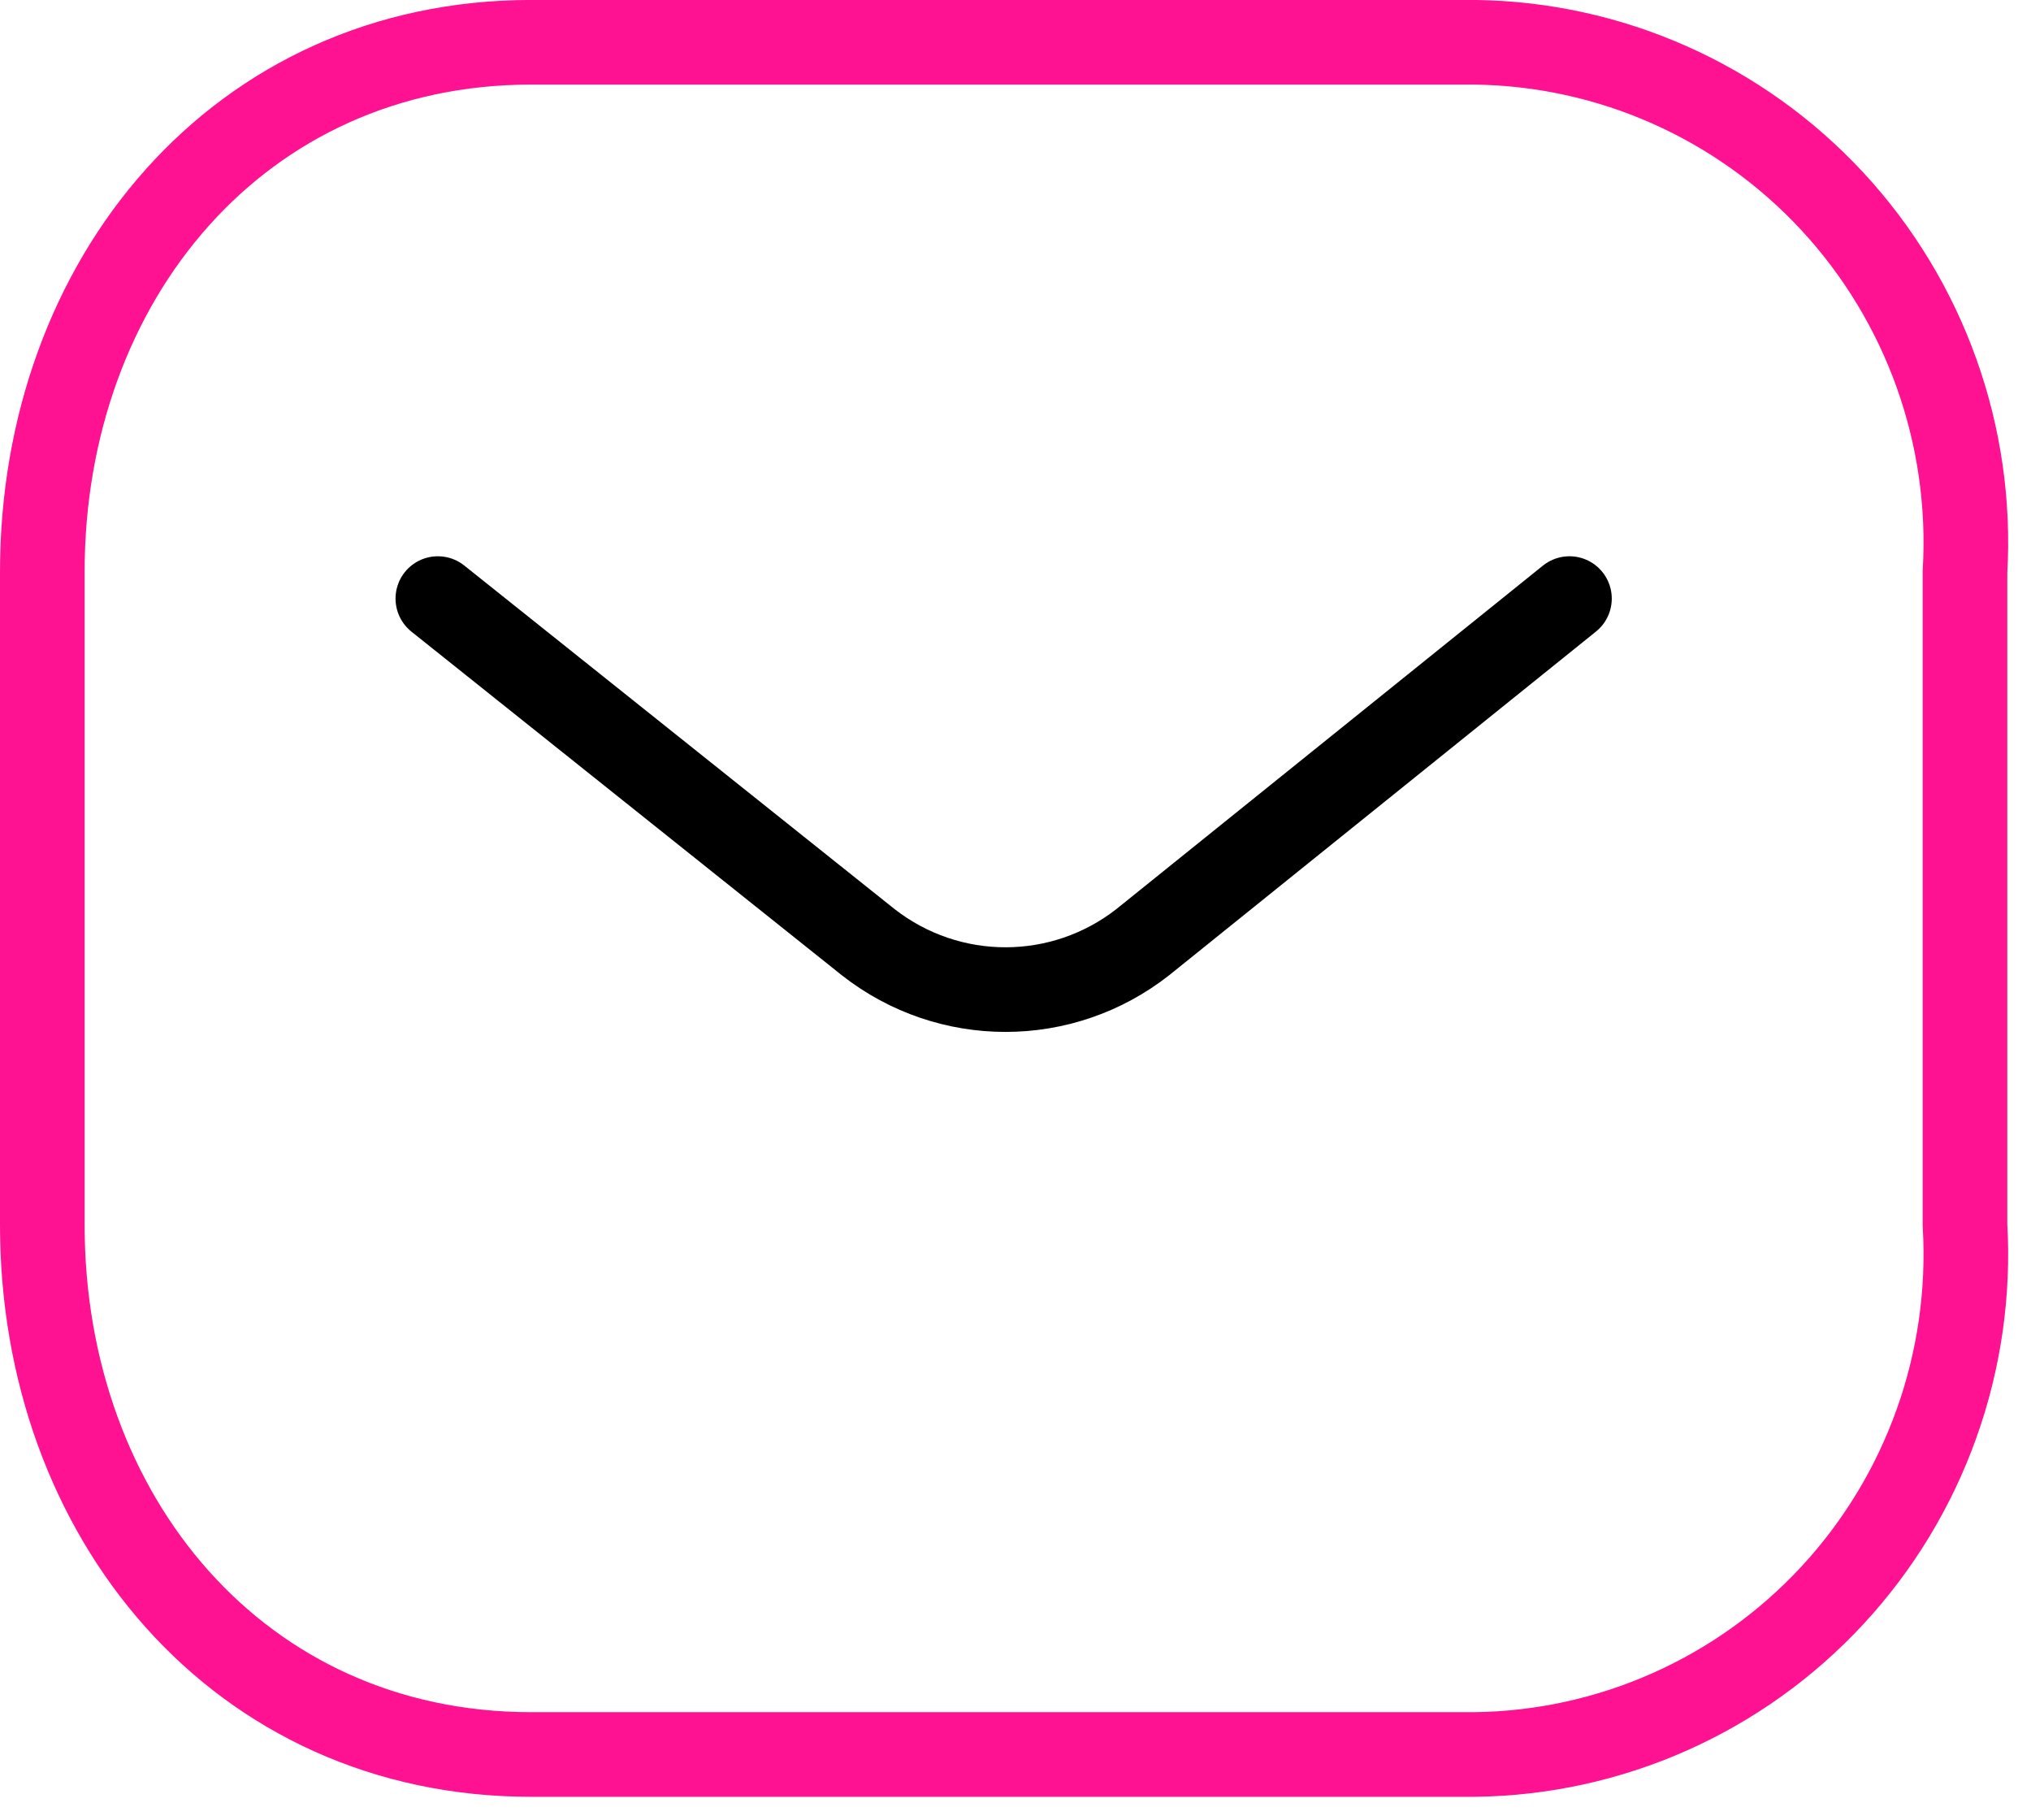 <svg width="48" height="43" viewBox="0 0 48 43" fill="none" xmlns="http://www.w3.org/2000/svg">
<path d="M37.092 14.145L27.009 22.263C25.101 23.759 22.426 23.759 20.517 22.263L10.348 14.145" stroke="black" stroke-width="2" stroke-linecap="round" stroke-linejoin="round"/>
<path fill-rule="evenodd" clip-rule="evenodd" d="M12.555 0.999H34.842C38.055 1.035 41.114 2.394 43.305 4.758C45.496 7.123 46.629 10.287 46.44 13.514V28.945C46.629 32.172 45.496 35.337 43.305 37.701C41.114 40.066 38.055 41.424 34.842 41.46H12.555C5.652 41.46 1 35.845 1 28.945V13.514C1 6.614 5.652 0.999 12.555 0.999Z" stroke="#FF1292" stroke-width="2" stroke-linecap="round" stroke-linejoin="round"/>
</svg>
